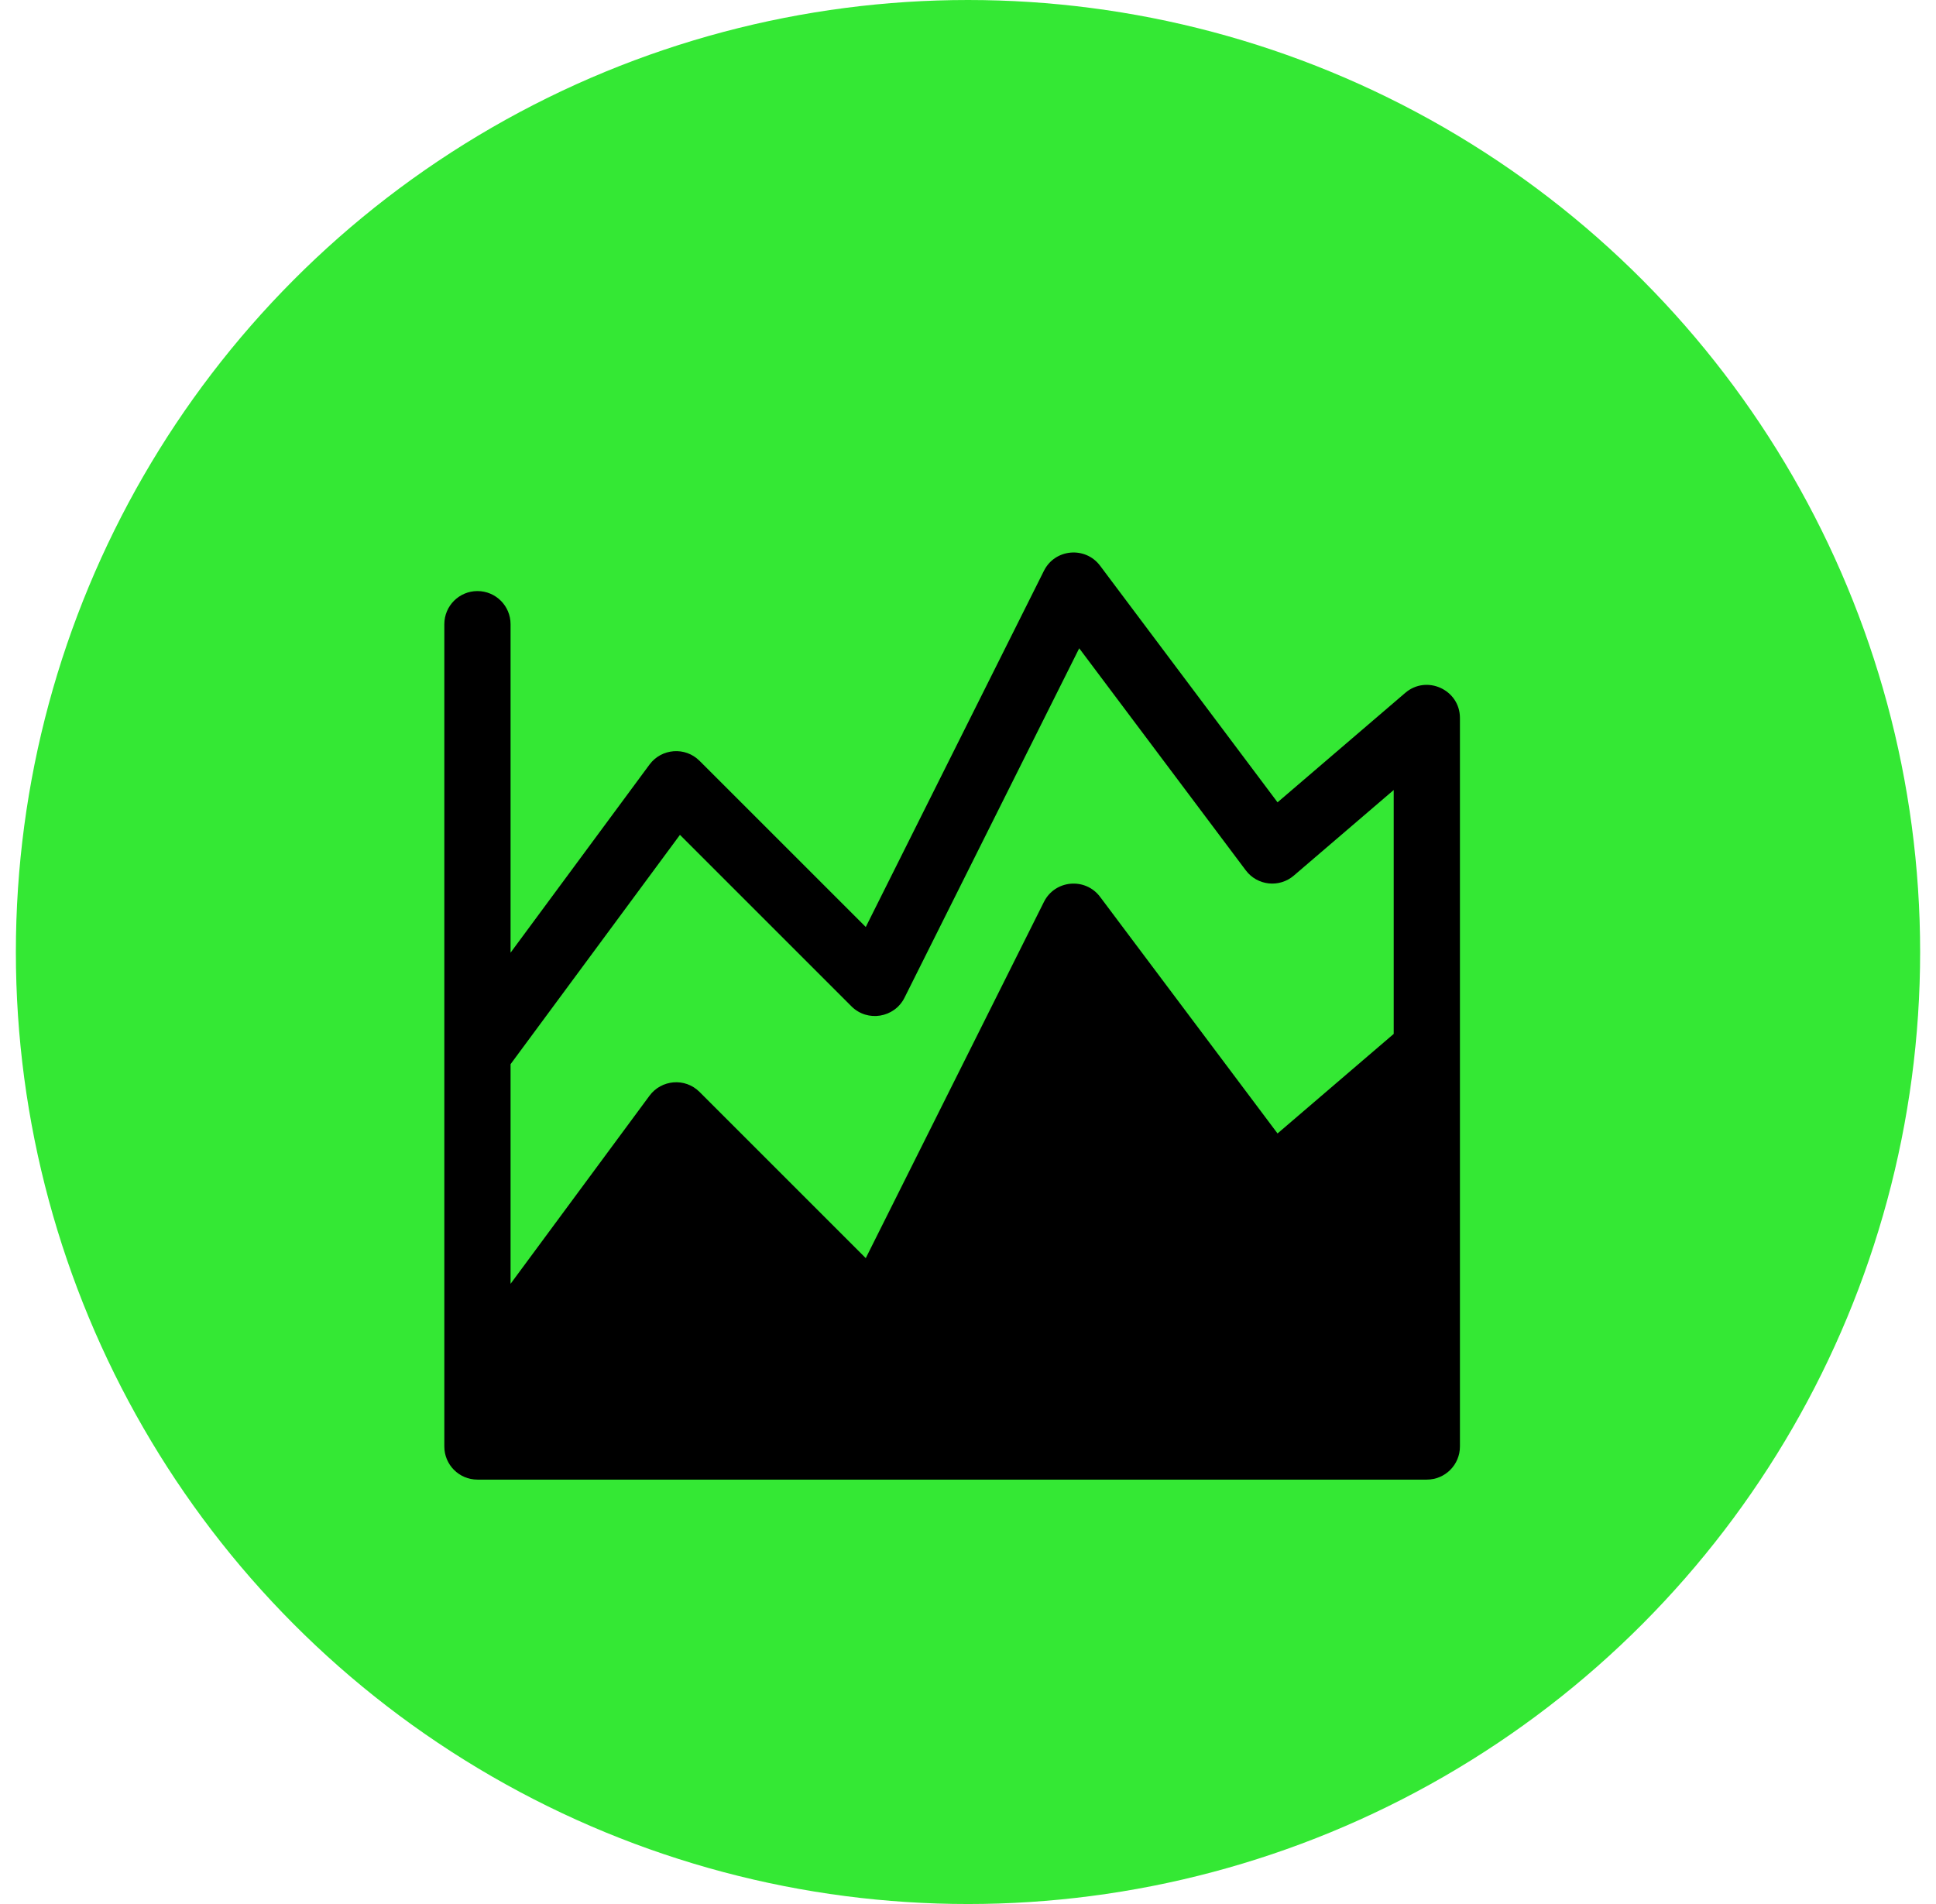 <svg width="61" height="60" viewBox="0 0 61 60" fill="none" xmlns="http://www.w3.org/2000/svg">
<circle cx="30.5" cy="30" r="30" fill="#34E834"/>
<g clip-path="url(#clip0_2475_297)">
<path d="M44.277 21.834L40.253 25.283L34.661 17.826C34.199 17.211 33.241 17.29 32.893 17.986L27.279 29.212L22.042 23.976C21.586 23.52 20.84 23.586 20.465 24.093L16.087 30.021V19.67C16.087 19.093 15.62 18.626 15.043 18.626C14.467 18.626 14 19.093 14 19.67C14 25.976 14 38.969 14 45.583C14 46.159 14.467 46.626 15.043 46.626H44.957C45.533 46.626 46 46.159 46 45.583C46 36.366 46 29.84 46 22.626C46 21.734 44.951 21.256 44.277 21.834ZM43.913 32.581L40.253 35.718L34.661 28.261C34.197 27.643 33.24 27.726 32.893 28.42L27.279 39.647L22.042 34.41C21.582 33.95 20.837 34.025 20.465 34.528L16.087 40.456V33.535L21.424 26.308L26.828 31.712C27.332 32.217 28.182 32.074 28.499 31.441L34.004 20.429L39.252 27.426C39.616 27.912 40.311 27.983 40.766 27.592L43.913 24.895V32.581Z" fill="black"/>
</g>
<defs>
<clipPath id="clip0_2475_297">
<rect width="32" height="32" fill="white" transform="translate(14 14.626)"/>
</clipPath>
</defs>
</svg>
